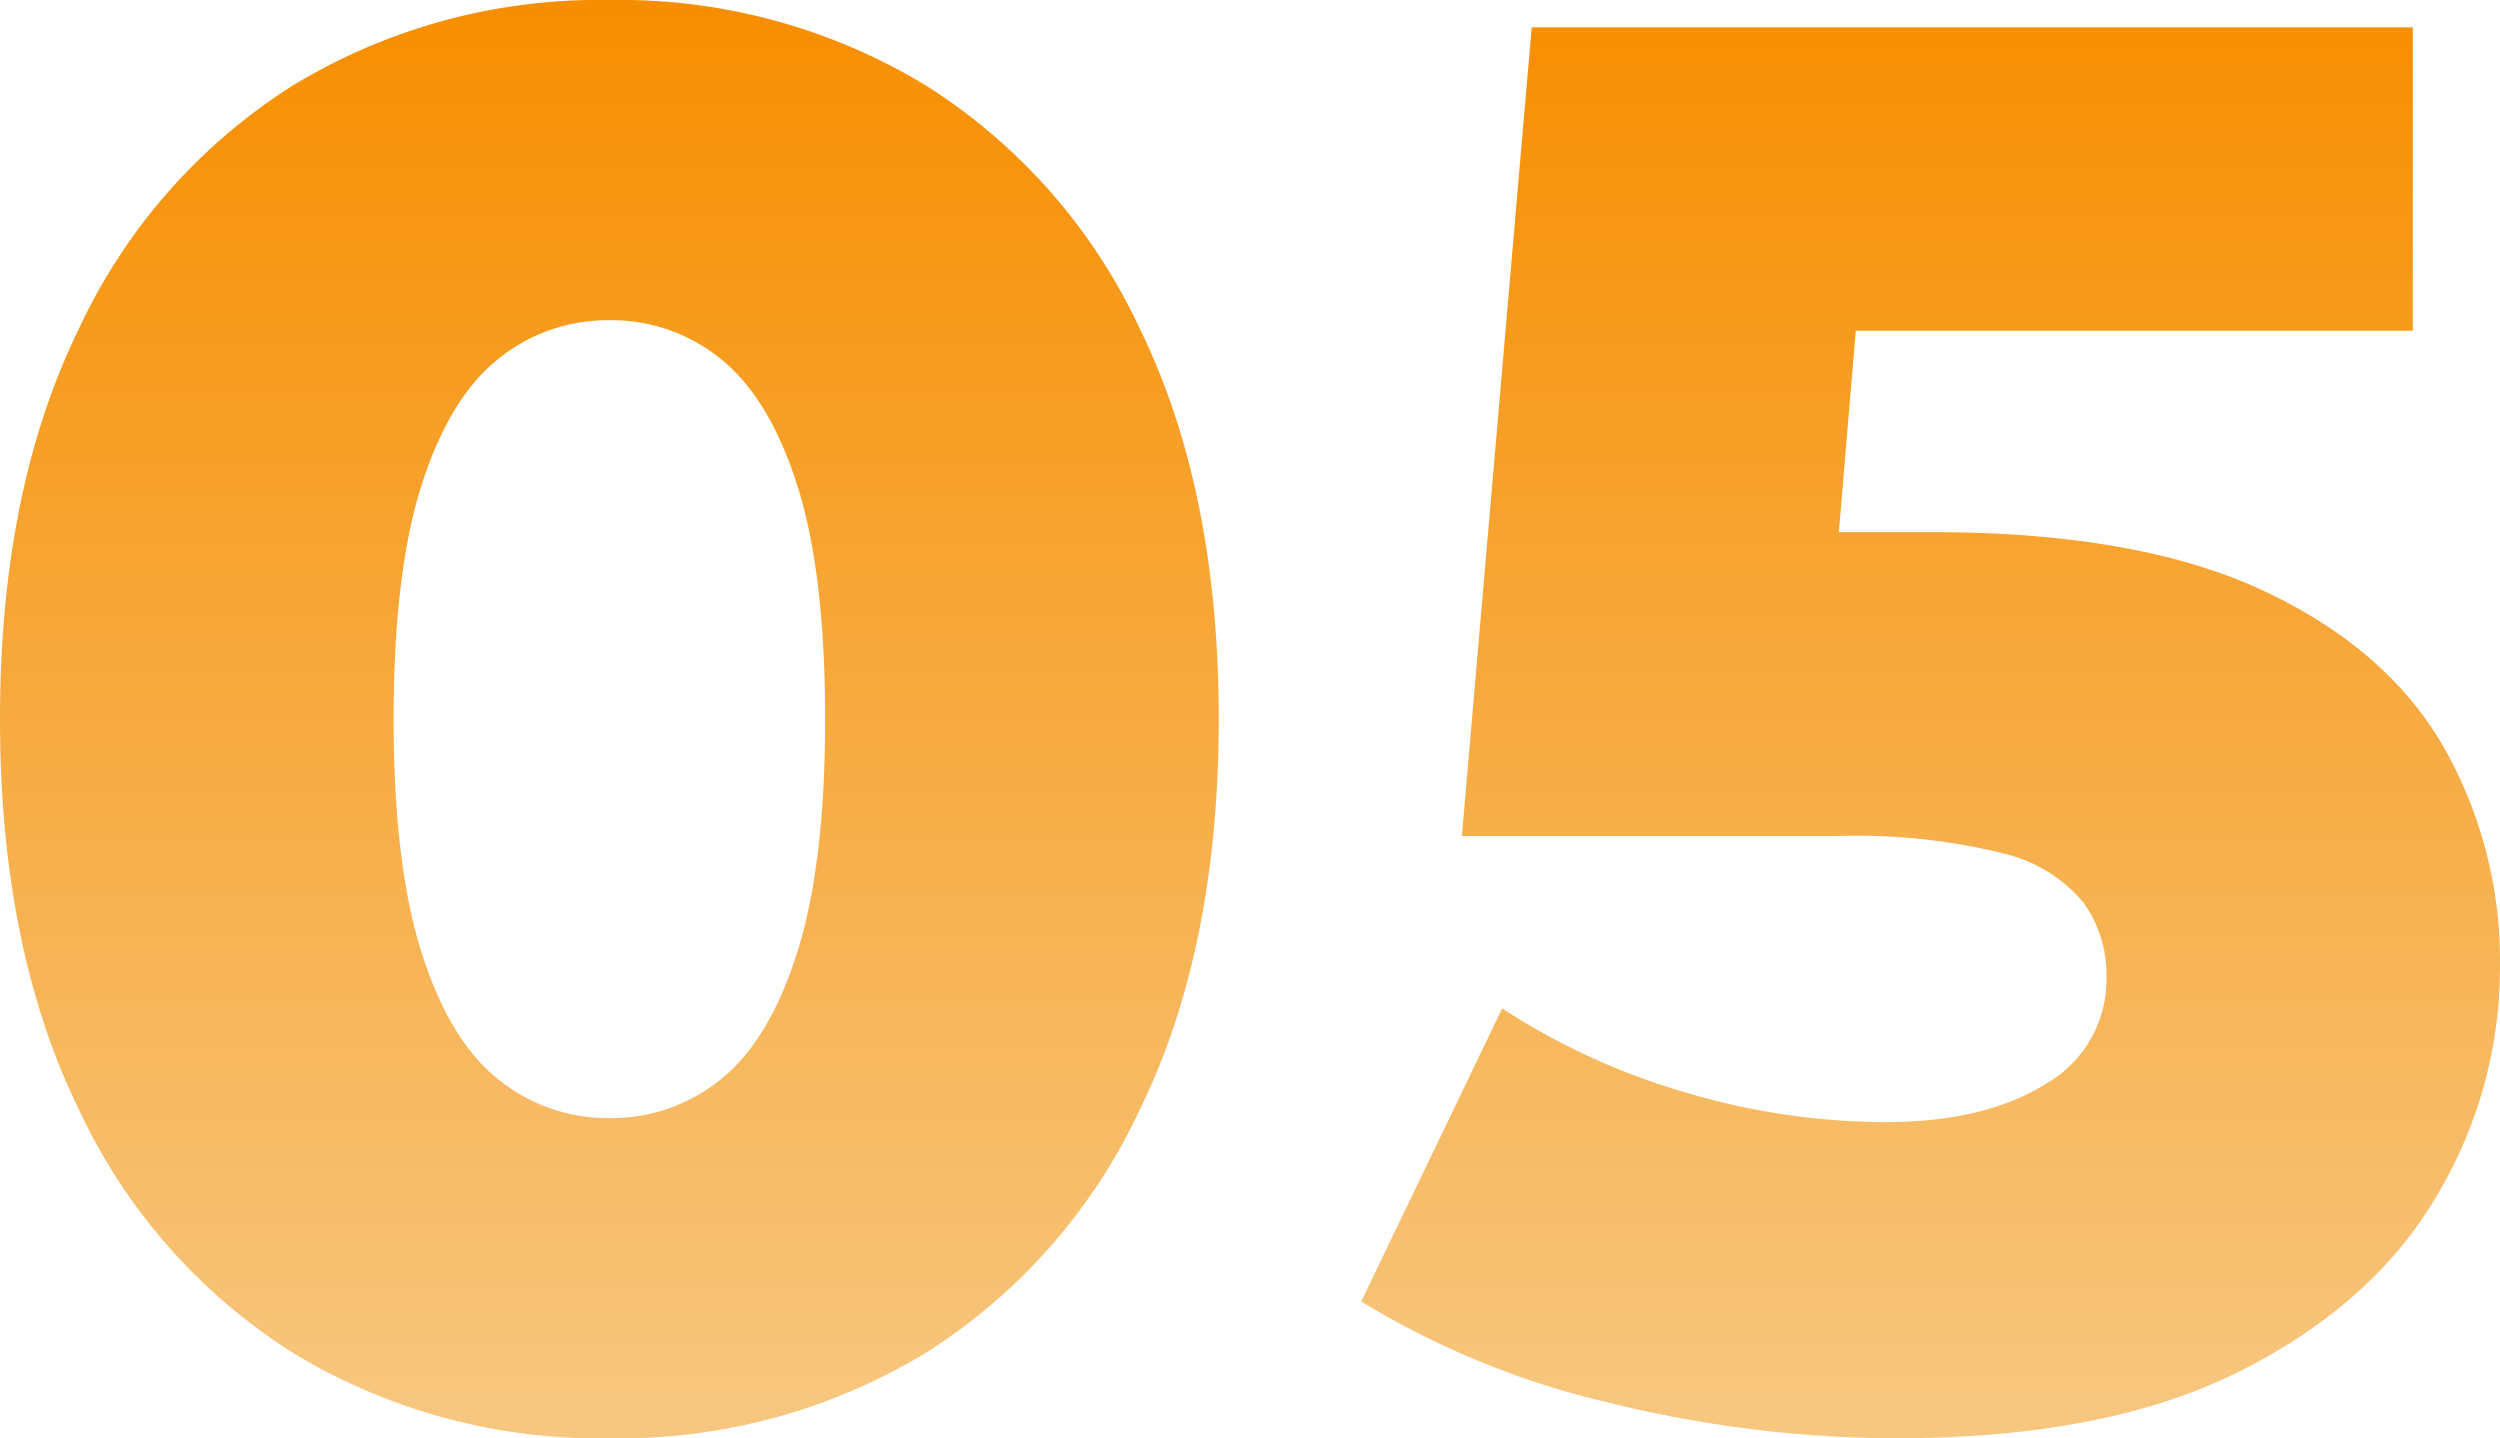 <svg xmlns="http://www.w3.org/2000/svg" xmlns:xlink="http://www.w3.org/1999/xlink" width="164.428" height="94.596" viewBox="0 0 164.428 94.596">
  <defs>
    <linearGradient id="linear-gradient" x1="0.5" x2="0.5" y2="1" gradientUnits="objectBoundingBox">
      <stop offset="0" stop-color="#f78e00"/>
      <stop offset="1" stop-color="#f7c780"/>
    </linearGradient>
  </defs>
  <path id="num-05" d="M44.537,1.8a38.805,38.805,0,0,1-20.7-5.549A37.767,37.767,0,0,1,9.62-19.881Q4.457-30.461,4.457-45.5T9.62-71.119A37.767,37.767,0,0,1,23.837-87.248a38.8,38.8,0,0,1,20.7-5.549,38.8,38.8,0,0,1,20.7,5.549A37.767,37.767,0,0,1,79.452-71.119q5.163,10.58,5.163,25.619T79.452-19.881A37.767,37.767,0,0,1,65.236-3.752,38.8,38.8,0,0,1,44.537,1.8Zm0-21.06a11.387,11.387,0,0,0,7.346-2.564q3.188-2.564,5.016-8.361T58.728-45.5q0-9.606-1.828-15.357t-5.016-8.316a11.387,11.387,0,0,0-7.346-2.564,11.413,11.413,0,0,0-7.329,2.564Q34-66.609,32.173-60.857T30.345-45.5q0,9.516,1.828,15.313t5.035,8.361A11.413,11.413,0,0,0,44.537-19.262ZM129.261,1.8a79.029,79.029,0,0,1-18.9-2.322A55.286,55.286,0,0,1,93.986-7.2l9.271-19.272A44.966,44.966,0,0,0,115.4-20.922a46.359,46.359,0,0,0,13.018,1.928q6.571,0,10.577-2.506A7.893,7.893,0,0,0,143-28.563a8.083,8.083,0,0,0-1.534-4.9,9.793,9.793,0,0,0-5.326-3.224,39.8,39.8,0,0,0-10.753-1.123H100.606L105.2-91h57.95v19.953H114.333l13.13-11.314-3.012,35.876L111.321-57.8H131.5q13.52,0,21.706,3.8t11.932,10.264a28.438,28.438,0,0,1,3.746,14.524,29.261,29.261,0,0,1-4.194,15.122Q160.5-6.99,151.756-2.6T129.261,1.8Z" transform="translate(-4.457 92.798)" fill="url(#linear-gradient)"/>
</svg>
